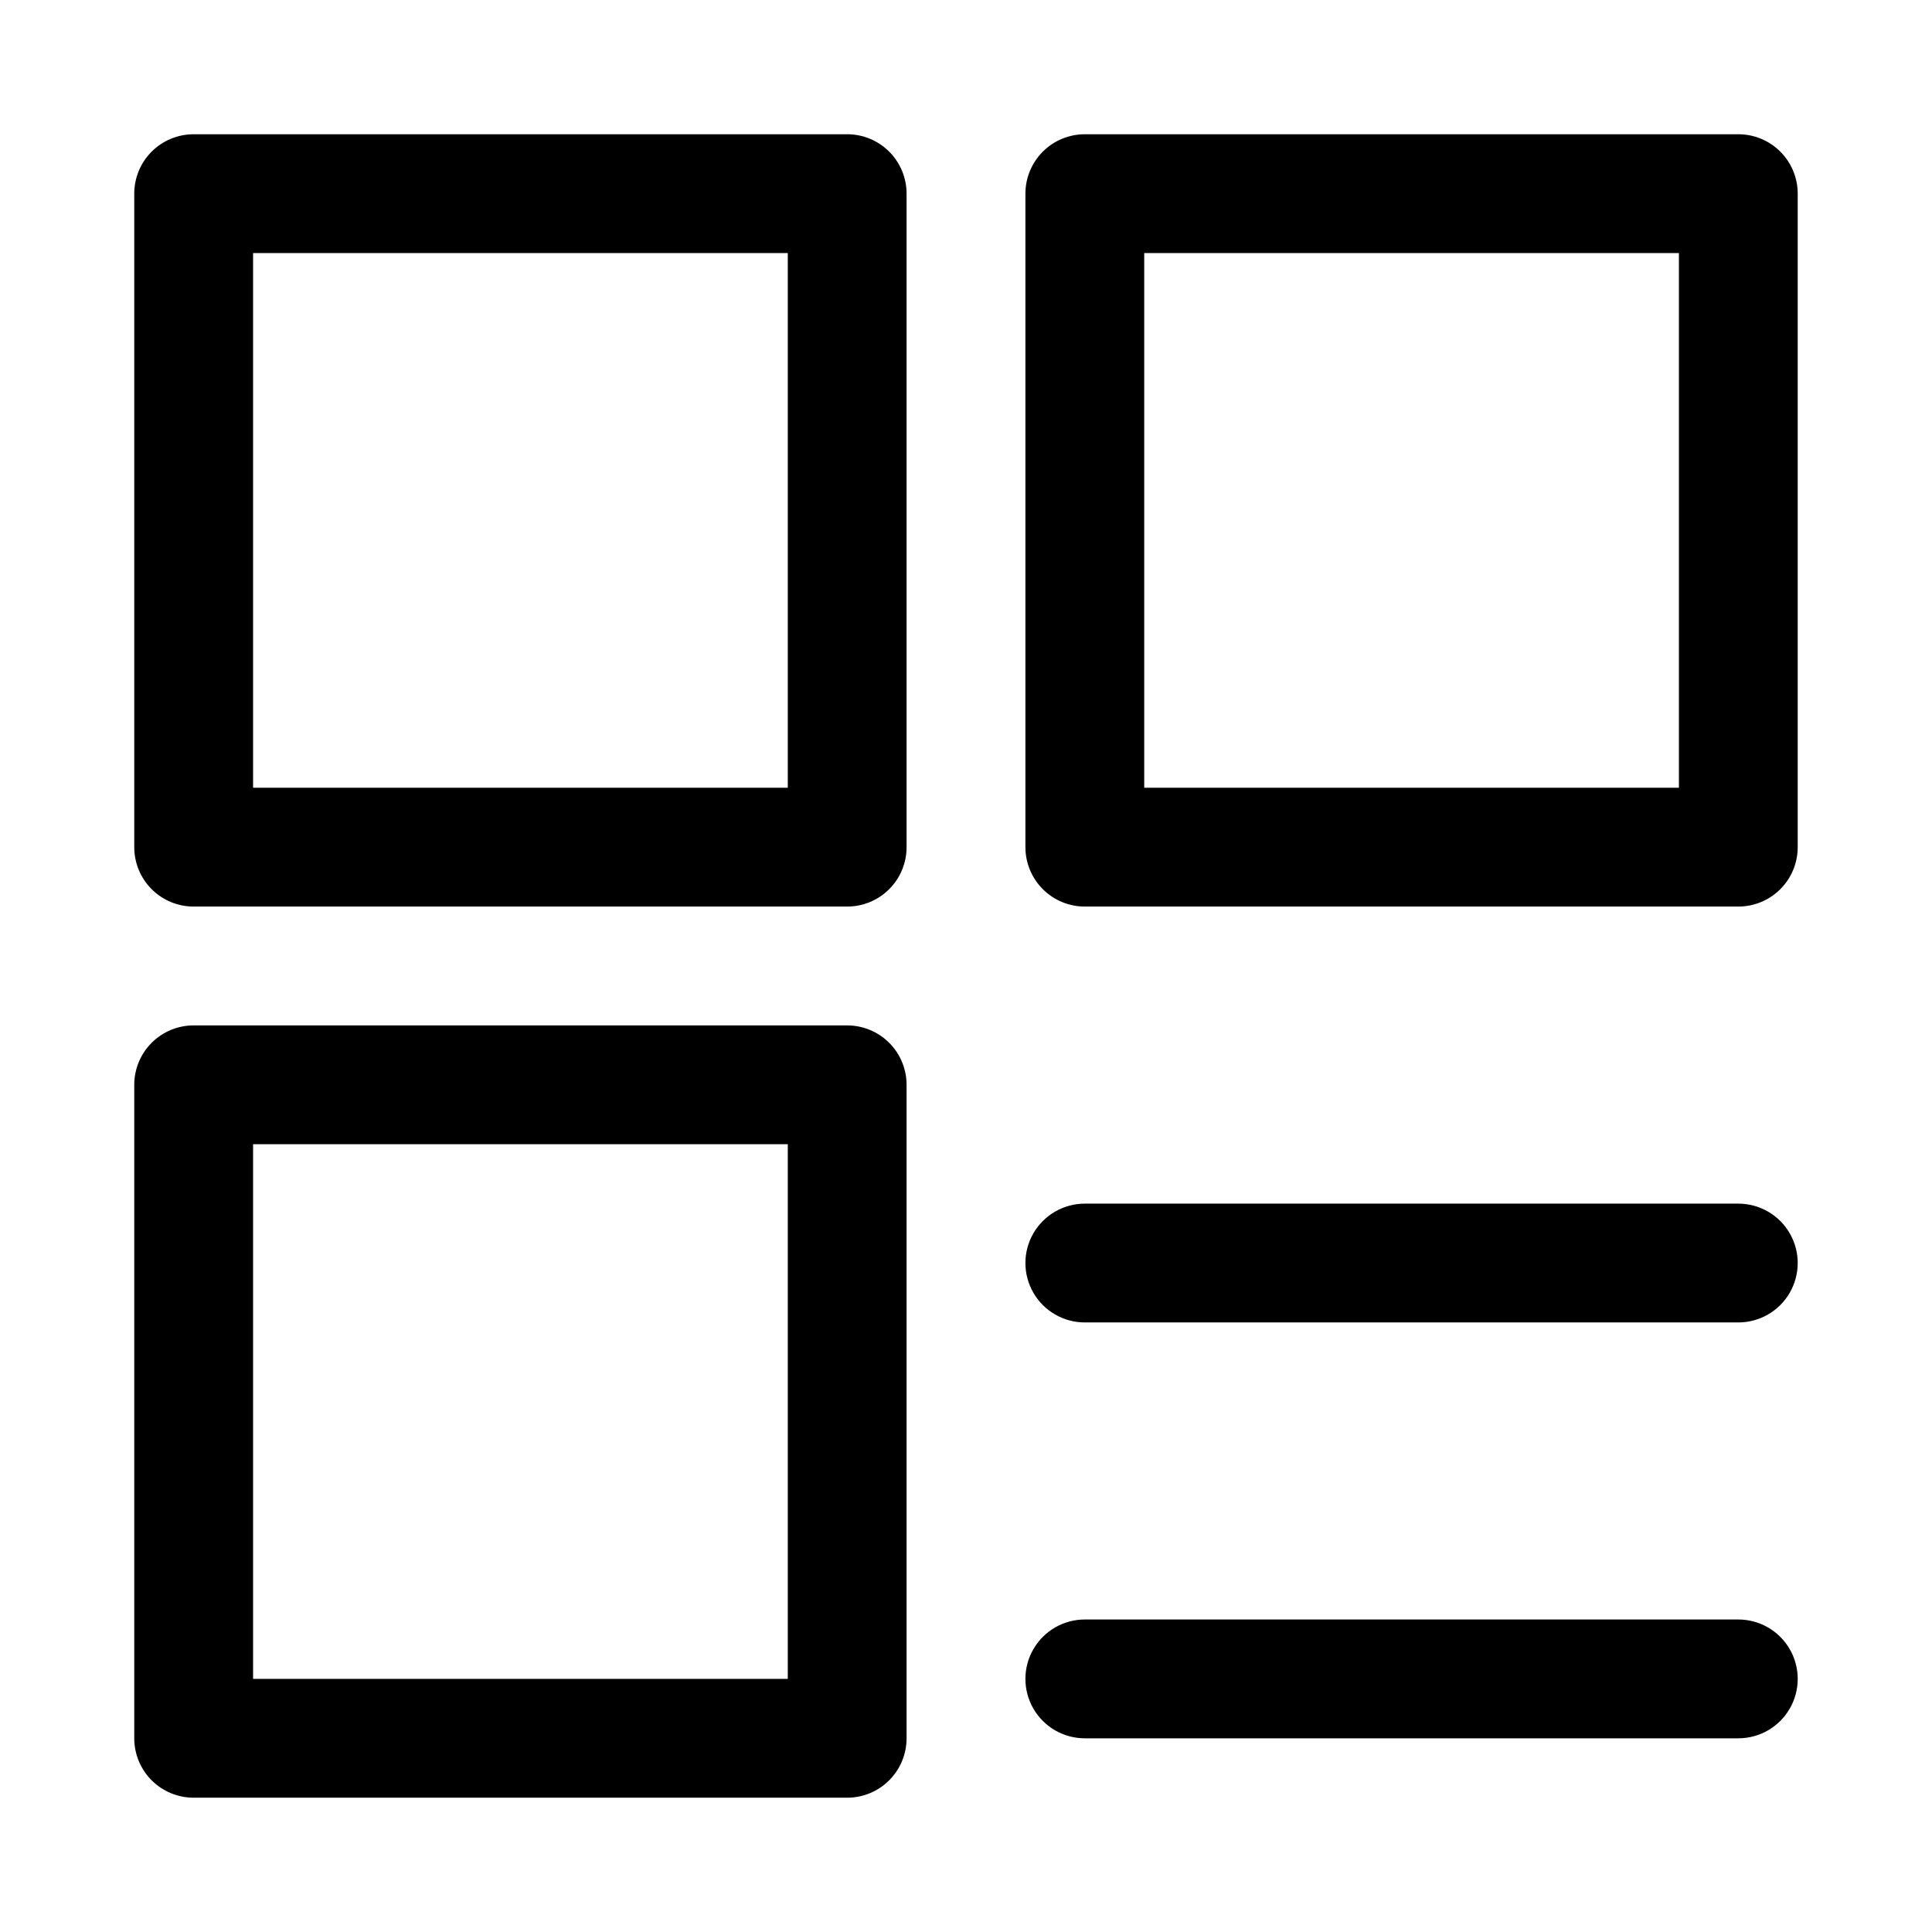 <?xml version="1.0" encoding="UTF-8"?>
<!-- Uploaded to: ICON Repo, www.iconrepo.com, Generator: ICON Repo Mixer Tools -->
<svg fill="#000000" width="800px" height="800px" version="1.1" viewBox="144 144 512 512" xmlns="http://www.w3.org/2000/svg">
 <g>
  <path d="m368.51 384.25h-173.19c-4.176 0-8.18-1.656-11.133-4.609-2.949-2.953-4.609-6.957-4.609-11.133v-173.19c0-4.176 1.66-8.18 4.609-11.133 2.953-2.949 6.957-4.609 11.133-4.609h173.19c4.176 0 8.18 1.66 11.133 4.609 2.953 2.953 4.609 6.957 4.609 11.133v173.19c0 4.176-1.656 8.18-4.609 11.133s-6.957 4.609-11.133 4.609zm-157.44-31.488h141.7v-141.7h-141.7z"/>
  <path d="m604.67 384.25h-173.18c-4.176 0-8.184-1.656-11.133-4.609-2.953-2.953-4.613-6.957-4.613-11.133v-173.19c0-4.176 1.66-8.18 4.613-11.133 2.949-2.949 6.957-4.609 11.133-4.609h173.18c4.176 0 8.18 1.66 11.133 4.609 2.953 2.953 4.609 6.957 4.609 11.133v173.19c0 4.176-1.656 8.18-4.609 11.133-2.953 2.953-6.957 4.609-11.133 4.609zm-157.44-31.488h141.7v-141.7h-141.7z"/>
  <path d="m368.51 620.41h-173.19c-4.176 0-8.18-1.656-11.133-4.609-2.949-2.953-4.609-6.957-4.609-11.133v-173.18c0-4.176 1.66-8.184 4.609-11.133 2.953-2.953 6.957-4.613 11.133-4.613h173.19c4.176 0 8.18 1.66 11.133 4.613 2.953 2.949 4.609 6.957 4.609 11.133v173.18c0 4.176-1.656 8.18-4.609 11.133-2.953 2.953-6.957 4.609-11.133 4.609zm-157.44-31.488h141.7v-141.7h-141.7z"/>
  <path d="m604.67 494.46h-173.18c-5.625 0-10.824-3-13.637-7.871s-2.812-10.871 0-15.742 8.012-7.871 13.637-7.871h173.18c5.625 0 10.82 3 13.633 7.871s2.812 10.871 0 15.742-8.008 7.871-13.633 7.871z"/>
  <path d="m604.67 604.67h-173.18c-5.625 0-10.824-3-13.637-7.871-2.812-4.871-2.812-10.875 0-15.746 2.812-4.871 8.012-7.871 13.637-7.871h173.18c5.625 0 10.82 3 13.633 7.871 2.812 4.871 2.812 10.875 0 15.746-2.812 4.871-8.008 7.871-13.633 7.871z"/>
 </g>
</svg>